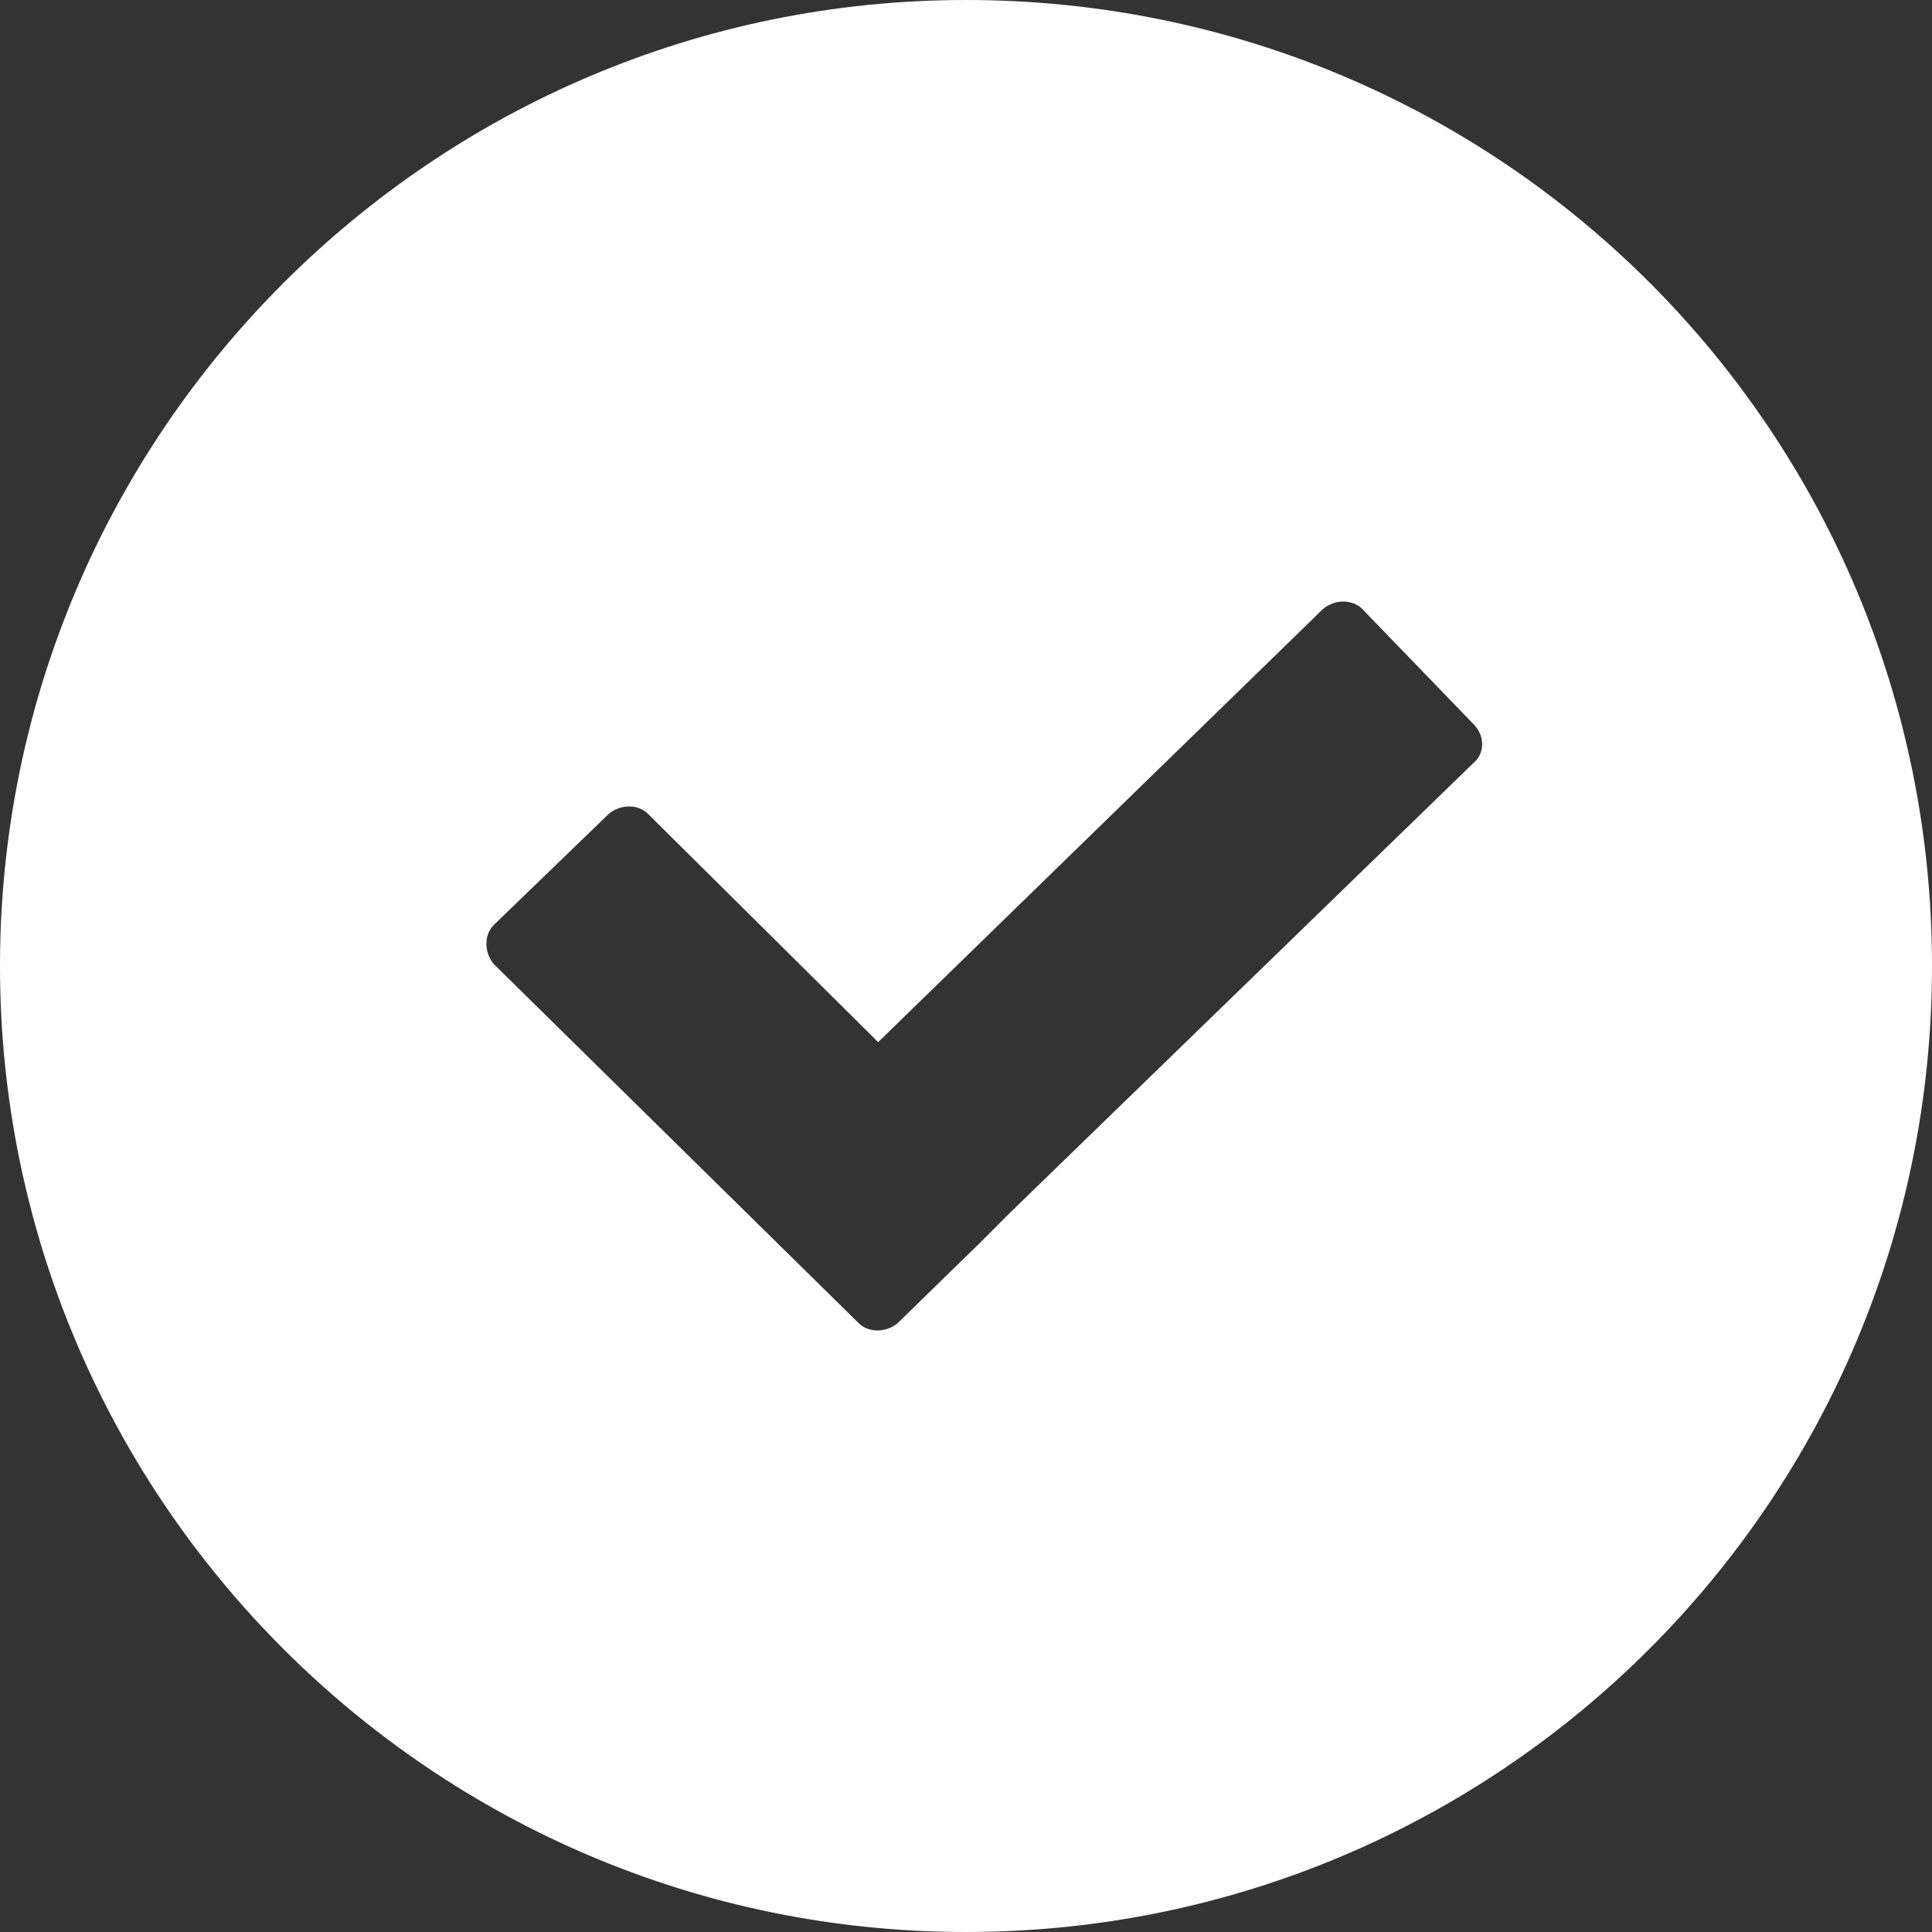 <?xml version="1.0" encoding="utf-8"?>
<!-- Generator: Adobe Illustrator 22.1.0, SVG Export Plug-In . SVG Version: 6.00 Build 0)  -->
<svg version="1.1" baseProfile="tiny" id="Capa_1" xmlns="http://www.w3.org/2000/svg" xmlns:xlink="http://www.w3.org/1999/xlink"
	 x="0px" y="0px" viewBox="0 0 99 99" xml:space="preserve">
<rect x="0" y="0" width="99" height="99" fill="#333333" stroke="none"/>
<path fill="#FFFFFF" d="M49.5,0C22.2,0,0,22.2,0,49.5S22.2,99,49.5,99S99,76.9,99,49.5S76.9,0,49.5,0z M75.5,39.1l-23.7,23
	c0,0,0,0,0,0l-1,1l-0.6,0.6c0,0,0,0,0,0l-4.2,4.1c-0.6,0.5-1.5,0.5-2,0L25.3,49.4c-0.5-0.6-0.5-1.5,0-2l5.9-5.7c0.6-0.5,1.5-0.5,2,0
	L45,53.4l22.8-22.2c0.6-0.5,1.5-0.5,2,0l5.7,5.9C76.1,37.7,76.1,38.6,75.5,39.1z"/>
</svg>
